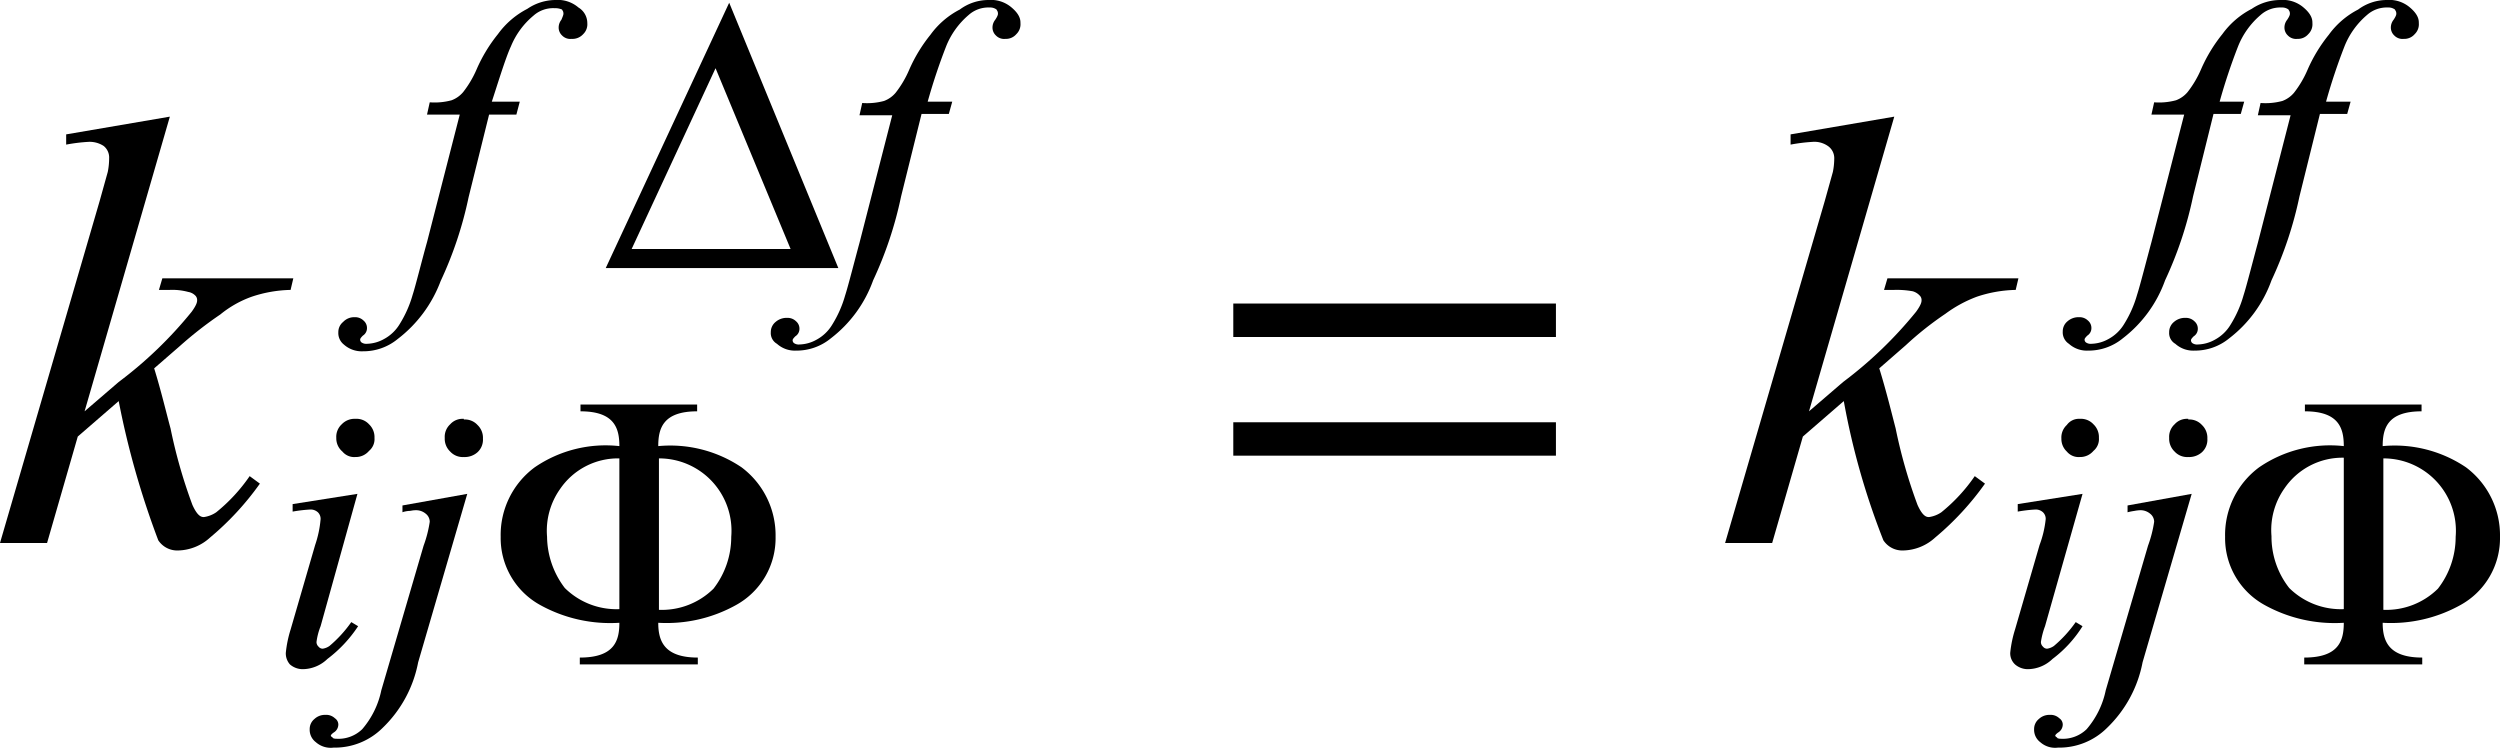 <svg id="tx36" xmlns="http://www.w3.org/2000/svg" width="36.65" height="10.96" viewBox="0 0 36.65 10.96">
  <path id="パス_2881" data-name="パス 2881" d="M2.49,1.71,1.24,6.03l.5-.43A6.019,6.019,0,0,0,2.81,4.57c.08-.11.08-.15.08-.17a.091.091,0,0,0-.03-.07.187.187,0,0,0-.1-.05.893.893,0,0,0-.27-.03H2.33l.05-.17H4.3l-.04.17a1.905,1.905,0,0,0-.57.1,1.543,1.543,0,0,0-.46.26,5.658,5.658,0,0,0-.59.46l-.38.33c.1.32.19.7.24.88A7.524,7.524,0,0,0,2.82,7.4c.08.18.14.18.17.18a.424.424,0,0,0,.18-.07,2.488,2.488,0,0,0,.49-.53l.15.11a4.175,4.175,0,0,1-.73.79.716.716,0,0,1-.47.19.332.332,0,0,1-.29-.15,12.461,12.461,0,0,1-.58-2.04l-.6.52L.69,7.96H0L1.46,2.95l.12-.43a1.026,1.026,0,0,0,.02-.2.217.217,0,0,0-.08-.18.376.376,0,0,0-.23-.06,2.532,2.532,0,0,0-.32.04V1.97Z"/>
  <path id="パス_2882" data-name="パス 2882" d="M27.77,1.71,26.52,6.03l.5-.43a6.019,6.019,0,0,0,1.07-1.03c.08-.11.08-.15.08-.17a.091.091,0,0,0-.03-.07.219.219,0,0,0-.1-.06,1.322,1.322,0,0,0-.27-.02h-.15l.05-.17h1.92l-.04.17a1.905,1.905,0,0,0-.57.1,1.879,1.879,0,0,0-.46.25,4.743,4.743,0,0,0-.58.46l-.39.34c.1.32.19.69.24.88a7.524,7.524,0,0,0,.32,1.12c.08.18.14.18.17.18a.424.424,0,0,0,.18-.07,2.488,2.488,0,0,0,.49-.53l.15.11a4.175,4.175,0,0,1-.73.79.716.716,0,0,1-.47.19.332.332,0,0,1-.29-.15,10.739,10.739,0,0,1-.58-2.04l-.6.52-.45,1.56h-.69l1.46-5.01.12-.43a1.014,1.014,0,0,0,.02-.19.217.217,0,0,0-.08-.18.345.345,0,0,0-.24-.07,2.532,2.532,0,0,0-.32.04V1.97Z"/>
  <path id="パス_2883" data-name="パス 2883" d="M5.24,7.24,4.7,9.18a.965.965,0,0,0-.06.23.091.091,0,0,0,.03.07.078.078,0,0,0,.06.03.232.232,0,0,0,.1-.04,1.828,1.828,0,0,0,.32-.35l.1.06a1.927,1.927,0,0,1-.45.48.527.527,0,0,1-.36.15.285.285,0,0,1-.19-.07.245.245,0,0,1-.06-.17,1.7,1.7,0,0,1,.07-.34l.36-1.24a1.574,1.574,0,0,0,.08-.38.133.133,0,0,0-.04-.1.157.157,0,0,0-.12-.04,2.13,2.13,0,0,0-.25.03V7.39Zm-.03-1.1a.249.249,0,0,1,.2.08.259.259,0,0,1,.08.2.224.224,0,0,1-.08.19.253.253,0,0,1-.2.09.224.224,0,0,1-.19-.08.253.253,0,0,1-.09-.2.249.249,0,0,1,.08-.2A.259.259,0,0,1,5.21,6.14Z"/>
  <path id="パス_2884" data-name="パス 2884" d="M6.85,7.24,6.13,9.71a1.8,1.8,0,0,1-.52.96.993.993,0,0,1-.72.29.328.328,0,0,1-.26-.08.227.227,0,0,1-.09-.19.19.19,0,0,1,.07-.15.225.225,0,0,1,.16-.06.185.185,0,0,1,.14.05.112.112,0,0,1,.05.09.138.138,0,0,1-.07.12c-.04.03-.04.04-.04.05l.01.01c.01.01.02.01.02.02a.109.109,0,0,0,.05.01.5.5,0,0,0,.38-.14,1.264,1.264,0,0,0,.28-.57L6.21,8a1.766,1.766,0,0,0,.09-.35.151.151,0,0,0-.06-.12.218.218,0,0,0-.15-.05c-.04,0-.07.01-.09.01s-.08.01-.1.02v-.1ZM6.8,6.15a.249.249,0,0,1,.2.08.259.259,0,0,1,.08.2.249.249,0,0,1-.08.2.281.281,0,0,1-.2.07.249.249,0,0,1-.2-.08.259.259,0,0,1-.08-.2.249.249,0,0,1,.08-.2.241.241,0,0,1,.19-.08H6.8Z"/>
  <path id="パス_2885" data-name="パス 2885" d="M7.62,1.49l-.05.19h-.4l-.3,1.21a5.607,5.607,0,0,1-.41,1.23,1.913,1.913,0,0,1-.63.85.791.791,0,0,1-.51.18.392.392,0,0,1-.28-.1.214.214,0,0,1-.08-.18.19.19,0,0,1,.07-.15.223.223,0,0,1,.17-.07.176.176,0,0,1,.13.05.141.141,0,0,1,.05.11.129.129,0,0,1-.06.11c-.04.04-.04.05-.04.06a.052.052,0,0,0,.02.04.12.12,0,0,0,.08.02.535.535,0,0,0,.25-.07.6.6,0,0,0,.23-.22,1.666,1.666,0,0,0,.19-.43c.04-.12.15-.56.21-.77l.48-1.87H6.26L6.3,1.5a.954.954,0,0,0,.32-.03.411.411,0,0,0,.17-.12,1.509,1.509,0,0,0,.2-.34A2.243,2.243,0,0,1,7.3.5,1.223,1.223,0,0,1,7.73.13.742.742,0,0,1,8.14,0a.465.465,0,0,1,.34.11.267.267,0,0,1,.13.23A.2.2,0,0,1,8.55.5a.212.212,0,0,1-.17.07A.168.168,0,0,1,8.24.52.158.158,0,0,1,8.19.4.182.182,0,0,1,8.23.29c.03-.07.03-.08.03-.09,0-.04-.02-.05-.02-.06A.256.256,0,0,0,8.13.12a.434.434,0,0,0-.31.11,1.153,1.153,0,0,0-.33.45c-.08.17-.21.6-.28.81Z"/>
  <path id="パス_2886" data-name="パス 2886" d="M13.96,1.49l-.05.18h-.4l-.3,1.21a5.607,5.607,0,0,1-.41,1.23,1.86,1.86,0,0,1-.62.85.791.791,0,0,1-.51.18.392.392,0,0,1-.28-.1.181.181,0,0,1-.09-.17.19.19,0,0,1,.07-.15.245.245,0,0,1,.17-.06.176.176,0,0,1,.13.05.141.141,0,0,1,.05.11.129.129,0,0,1-.06.11c-.04.04-.04.05-.04.06a.052.052,0,0,0,.02.04.12.12,0,0,0,.08.02.535.535,0,0,0,.25-.07.6.6,0,0,0,.23-.22,1.666,1.666,0,0,0,.19-.43c.04-.12.15-.55.21-.77l.48-1.87H12.6l.04-.18a.954.954,0,0,0,.32-.03.411.411,0,0,0,.17-.12,1.509,1.509,0,0,0,.2-.34,2.243,2.243,0,0,1,.31-.51,1.223,1.223,0,0,1,.43-.37A.708.708,0,0,1,14.49,0a.465.465,0,0,1,.34.11c.13.11.13.19.13.23A.2.2,0,0,1,14.9.5a.2.2,0,0,1-.16.07A.168.168,0,0,1,14.6.52.158.158,0,0,1,14.55.4a.182.182,0,0,1,.04-.11c.04-.06.04-.08.04-.09,0-.04-.02-.05-.02-.06a.156.156,0,0,0-.1-.03.434.434,0,0,0-.31.11,1.172,1.172,0,0,0-.33.46,8.525,8.525,0,0,0-.27.81Z"/>
  <path id="パス_2887" data-name="パス 2887" d="M30.53,7.24l-.55,1.94a1.134,1.134,0,0,0-.06.23.091.091,0,0,0,.03.07.078.078,0,0,0,.06.03.232.232,0,0,0,.1-.04,1.828,1.828,0,0,0,.32-.35l.1.06a1.768,1.768,0,0,1-.44.48.527.527,0,0,1-.36.15.285.285,0,0,1-.19-.07.223.223,0,0,1-.07-.17,1.7,1.7,0,0,1,.07-.34l.36-1.24a1.515,1.515,0,0,0,.09-.38.133.133,0,0,0-.04-.1.157.157,0,0,0-.12-.04,2.13,2.13,0,0,0-.25.03V7.39Zm-.04-1.1a.249.249,0,0,1,.2.08.259.259,0,0,1,.08.2.224.224,0,0,1-.08.19.253.253,0,0,1-.2.09.224.224,0,0,1-.19-.08.252.252,0,0,1-.08-.19.249.249,0,0,1,.08-.2A.218.218,0,0,1,30.49,6.14Z"/>
  <path id="パス_2888" data-name="パス 2888" d="M32.13,7.24l-.72,2.47a1.8,1.8,0,0,1-.52.96.993.993,0,0,1-.72.29.328.328,0,0,1-.26-.08.227.227,0,0,1-.09-.19.19.19,0,0,1,.07-.15.225.225,0,0,1,.16-.06.185.185,0,0,1,.14.05.112.112,0,0,1,.05.09.138.138,0,0,1-.07.12c-.04.03-.04.04-.04.05l.01.01c.01.01.02.01.02.02a.109.109,0,0,0,.05.01.5.5,0,0,0,.38-.14,1.264,1.264,0,0,0,.28-.57L31.49,8a1.766,1.766,0,0,0,.09-.35.151.151,0,0,0-.06-.12.218.218,0,0,0-.15-.05.538.538,0,0,0-.08.01.866.866,0,0,0-.1.02v-.1Zm-.05-1.09a.249.249,0,0,1,.2.08.259.259,0,0,1,.08.2.249.249,0,0,1-.08.2.281.281,0,0,1-.2.07.249.249,0,0,1-.2-.08.259.259,0,0,1-.08-.2.249.249,0,0,1,.08-.2.241.241,0,0,1,.19-.08h.01Z"/>
  <path id="パス_2889" data-name="パス 2889" d="M32.9,1.49l-.05.18h-.4l-.3,1.21a5.607,5.607,0,0,1-.41,1.23,1.86,1.86,0,0,1-.62.85.791.791,0,0,1-.51.18.392.392,0,0,1-.28-.1.2.2,0,0,1-.09-.18.19.19,0,0,1,.07-.15.245.245,0,0,1,.17-.06.176.176,0,0,1,.13.05.141.141,0,0,1,.05.11.129.129,0,0,1-.06.11c-.04.04-.04.05-.04.06a.052.052,0,0,0,.02.04.12.12,0,0,0,.08.02.535.535,0,0,0,.25-.07.6.6,0,0,0,.23-.22,1.666,1.666,0,0,0,.19-.43c.04-.12.15-.55.21-.77l.48-1.87h-.48l.04-.18a.954.954,0,0,0,.32-.03.411.411,0,0,0,.17-.12,1.509,1.509,0,0,0,.2-.34A2.243,2.243,0,0,1,32.58.5a1.223,1.223,0,0,1,.43-.37A.748.748,0,0,1,33.43,0a.465.465,0,0,1,.34.11c.13.11.13.19.13.23a.2.2,0,0,1-.06.16.2.2,0,0,1-.16.07.168.168,0,0,1-.14-.05A.158.158,0,0,1,33.49.4a.182.182,0,0,1,.04-.11c.04-.06.04-.08.04-.09,0-.04-.02-.05-.02-.06a.156.156,0,0,0-.1-.03.434.434,0,0,0-.31.11,1.172,1.172,0,0,0-.33.46,8.525,8.525,0,0,0-.27.81Z"/>
  <path id="パス_2890" data-name="パス 2890" d="M34.46,1.49l-.05.18h-.4l-.3,1.21a5.607,5.607,0,0,1-.41,1.23,1.86,1.86,0,0,1-.62.85.791.791,0,0,1-.51.18.392.392,0,0,1-.28-.1.181.181,0,0,1-.09-.17.19.19,0,0,1,.07-.15.245.245,0,0,1,.17-.06.176.176,0,0,1,.13.05.141.141,0,0,1,.05.11.129.129,0,0,1-.06.11c-.04.04-.04.05-.04.06a.052.052,0,0,0,.02.04.12.12,0,0,0,.08.02.535.535,0,0,0,.25-.07.6.6,0,0,0,.23-.22,1.666,1.666,0,0,0,.19-.43c.04-.12.15-.55.21-.77l.48-1.87H33.1l.04-.18a.954.954,0,0,0,.32-.03.411.411,0,0,0,.17-.12,1.509,1.509,0,0,0,.2-.34,2.243,2.243,0,0,1,.31-.51,1.223,1.223,0,0,1,.43-.37A.708.708,0,0,1,34.99,0a.465.465,0,0,1,.34.11c.13.11.13.19.13.23A.2.2,0,0,1,35.4.5a.2.2,0,0,1-.16.07A.168.168,0,0,1,35.1.52.158.158,0,0,1,35.05.4a.182.182,0,0,1,.04-.11c.04-.06.04-.08.04-.09,0-.04-.02-.05-.02-.06a.156.156,0,0,0-.1-.03.434.434,0,0,0-.31.11,1.172,1.172,0,0,0-.33.46,8.525,8.525,0,0,0-.27.81Z"/>
  <path id="パス_2891" data-name="パス 2891" d="M9.08,8.93a1.077,1.077,0,0,1-.8-.31,1.257,1.257,0,0,1-.26-.75,1.06,1.06,0,0,1,.19-.7,1.028,1.028,0,0,1,.87-.45Zm.58-2.21a1.061,1.061,0,0,1,1.06,1.15,1.237,1.237,0,0,1-.26.76,1.077,1.077,0,0,1-.8.31V6.72Zm.57-.79H8.51v.1c.5,0,.57.25.57.51a1.839,1.839,0,0,0-1.24.31,1.233,1.233,0,0,0-.5,1.02,1.119,1.119,0,0,0,.58,1,2.12,2.12,0,0,0,1.16.26c0,.26-.07.51-.58.51v.1h1.73v-.1c-.5,0-.58-.25-.58-.51a2.091,2.091,0,0,0,1.14-.26,1.119,1.119,0,0,0,.58-1,1.245,1.245,0,0,0-.5-1.02,1.869,1.869,0,0,0-1.22-.31c0-.26.07-.51.57-.51v-.1Z"/>
  <path id="パス_2892" data-name="パス 2892" d="M10.49,1l1.1,2.65H9.26Zm.2-.96L8.88,3.93h3.41Z"/>
  <path id="パス_2893" data-name="パス 2893" d="M34.36,8.93a1.077,1.077,0,0,1-.8-.31,1.218,1.218,0,0,1-.26-.76,1.06,1.06,0,0,1,.19-.7,1.028,1.028,0,0,1,.87-.45Zm.58-2.21A1.061,1.061,0,0,1,36,7.87a1.237,1.237,0,0,1-.26.76,1.077,1.077,0,0,1-.8.31Zm.57-.79H33.79v.1c.5,0,.57.25.57.51a1.839,1.839,0,0,0-1.24.31,1.233,1.233,0,0,0-.5,1.02,1.119,1.119,0,0,0,.58,1,2.12,2.12,0,0,0,1.16.26c0,.26-.07.51-.58.51v.1h1.73v-.1c-.5,0-.58-.25-.58-.51a2.091,2.091,0,0,0,1.14-.26,1.119,1.119,0,0,0,.58-1,1.245,1.245,0,0,0-.5-1.02,1.869,1.869,0,0,0-1.22-.31c0-.26.07-.51.57-.51v-.1Z"/>
  <path id="パス_2894" data-name="パス 2894" d="M22.81,6.19H18.08v.49h4.73Zm0-1.74H18.08v.49h4.73Z"/>
</svg>
